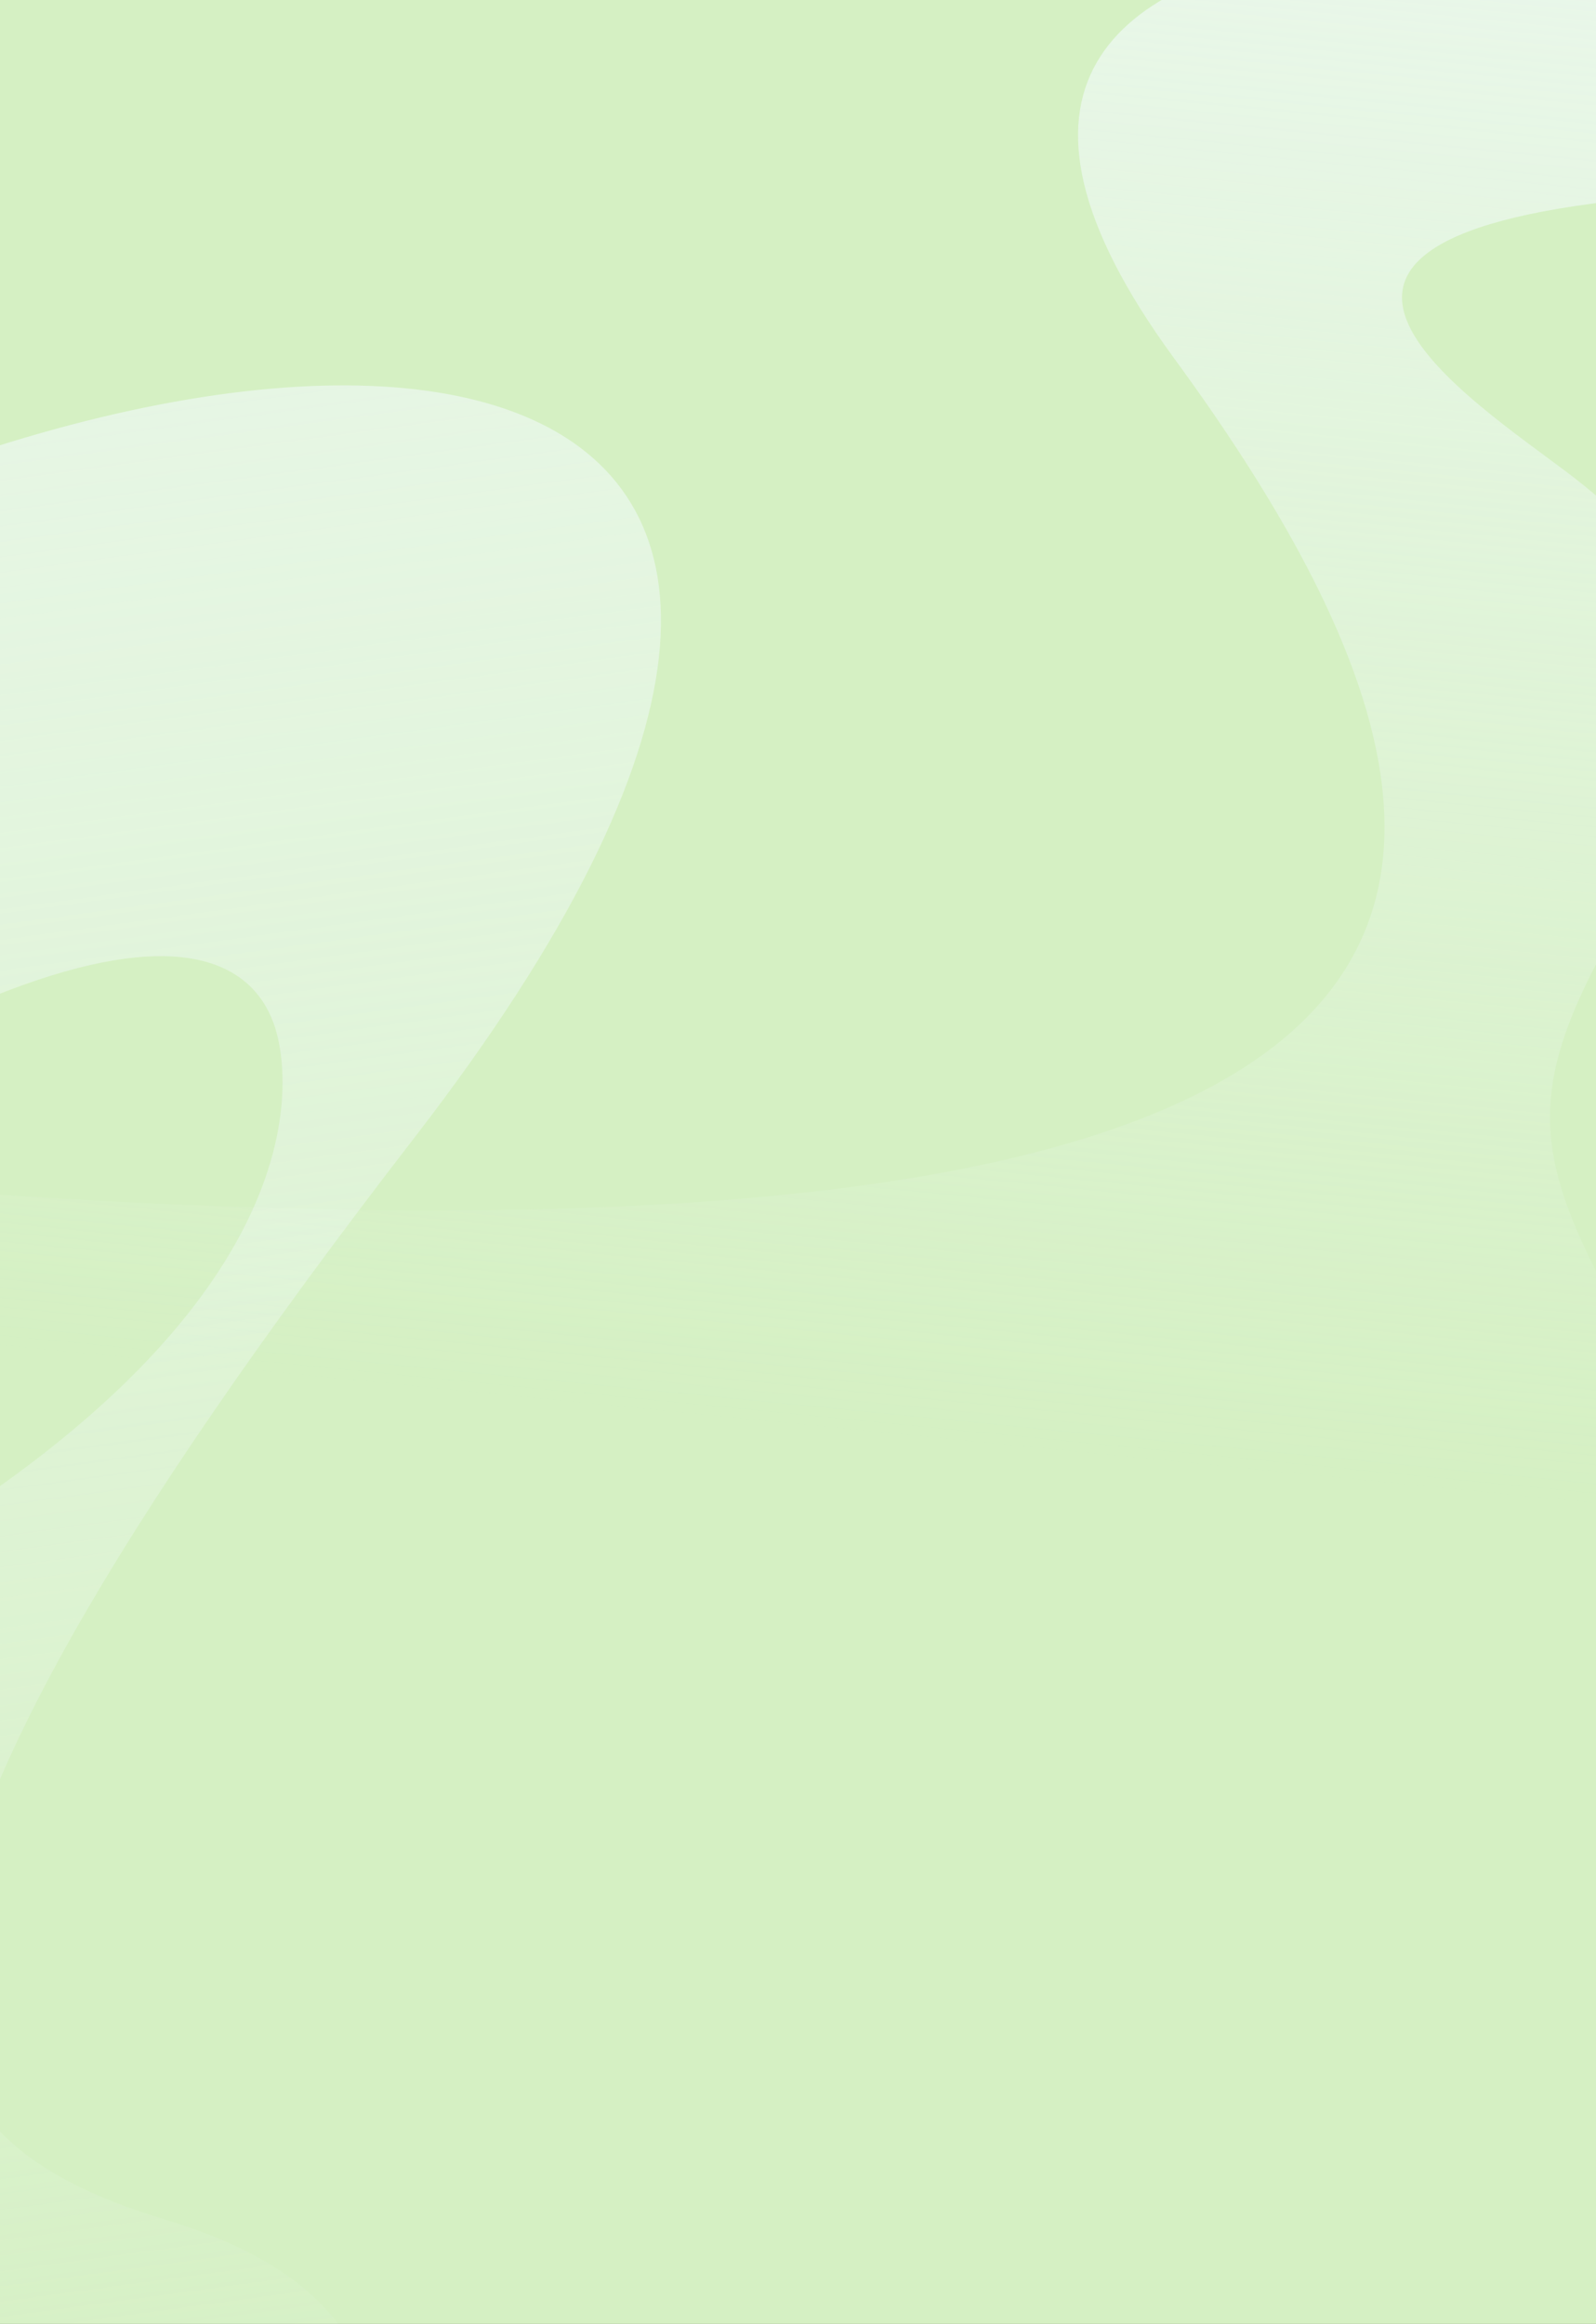 <svg fill="none" height="2096" viewBox="0 0 1440 2096" width="1440" xmlns="http://www.w3.org/2000/svg" xmlns:xlink="http://www.w3.org/1999/xlink"><rect x="0" y="0" width="1440" height="2096" fill="#333333" stroke="none"/><linearGradient id="a"><stop offset="0" stop-color="#f4fbff"/><stop offset="1" stop-color="#f4fbff" stop-opacity="0"/></linearGradient><linearGradient id="b" gradientUnits="userSpaceOnUse" x1="1403.54" x2="1191.9" xlink:href="#a" y1="-800.675" y2="1335.19"/><linearGradient id="c" gradientUnits="userSpaceOnUse" x1="-353.096" x2="116.635" xlink:href="#a" y1="-1139.77" y2="2315.5"/><clipPath id="d"><path d="m0 0h1440v2096h-1440z"/></clipPath><g clip-path="url(#d)"><path d="m0 0h1440v2096h-1440z" fill="#d5f0c3"/><path d="m1774.26-16.573c-212.09-46.573-1074.559-151.216-714.95 339.68 359.61 490.896 313.59 848.213-1076.405 753.293-446.057-10.65-1350.745 185.24-202.965 395.93 835.487 153.4 923.131 65.42 1409.94 376.9 758.15 485.11 714.61 272.18 485.25-244.31s-357.72-521.15-219.8-763.19c137.93-242.044 57.96-341.167-44.06-417.693s-331.57-226.088 140.45-250.367c472.01-24.278 684.68-88.786 222.54-190.243z" fill="url(#b)"/><path d="m-38.85 2820.11c217.691-286.64 612.755-689.66 188.738-817.94-258.077-78.08-338.304-248.18 224.594-976.85 562.899-728.677-48.309-830.851-686.72-491.536-638.411 339.316-880.002 1193.256-214.66 689.176 665.345-504.069 755.923-347.277 773.59-300.496 17.667 46.78 47.183 267.366-393.561 509.206-440.745 241.84-21.258 602.52 12.749 620.95s324.342 207.58-122.362 773.66c-446.704 566.07-.071 280.47 217.632-6.17z" fill="url(#c)"/></g></svg>